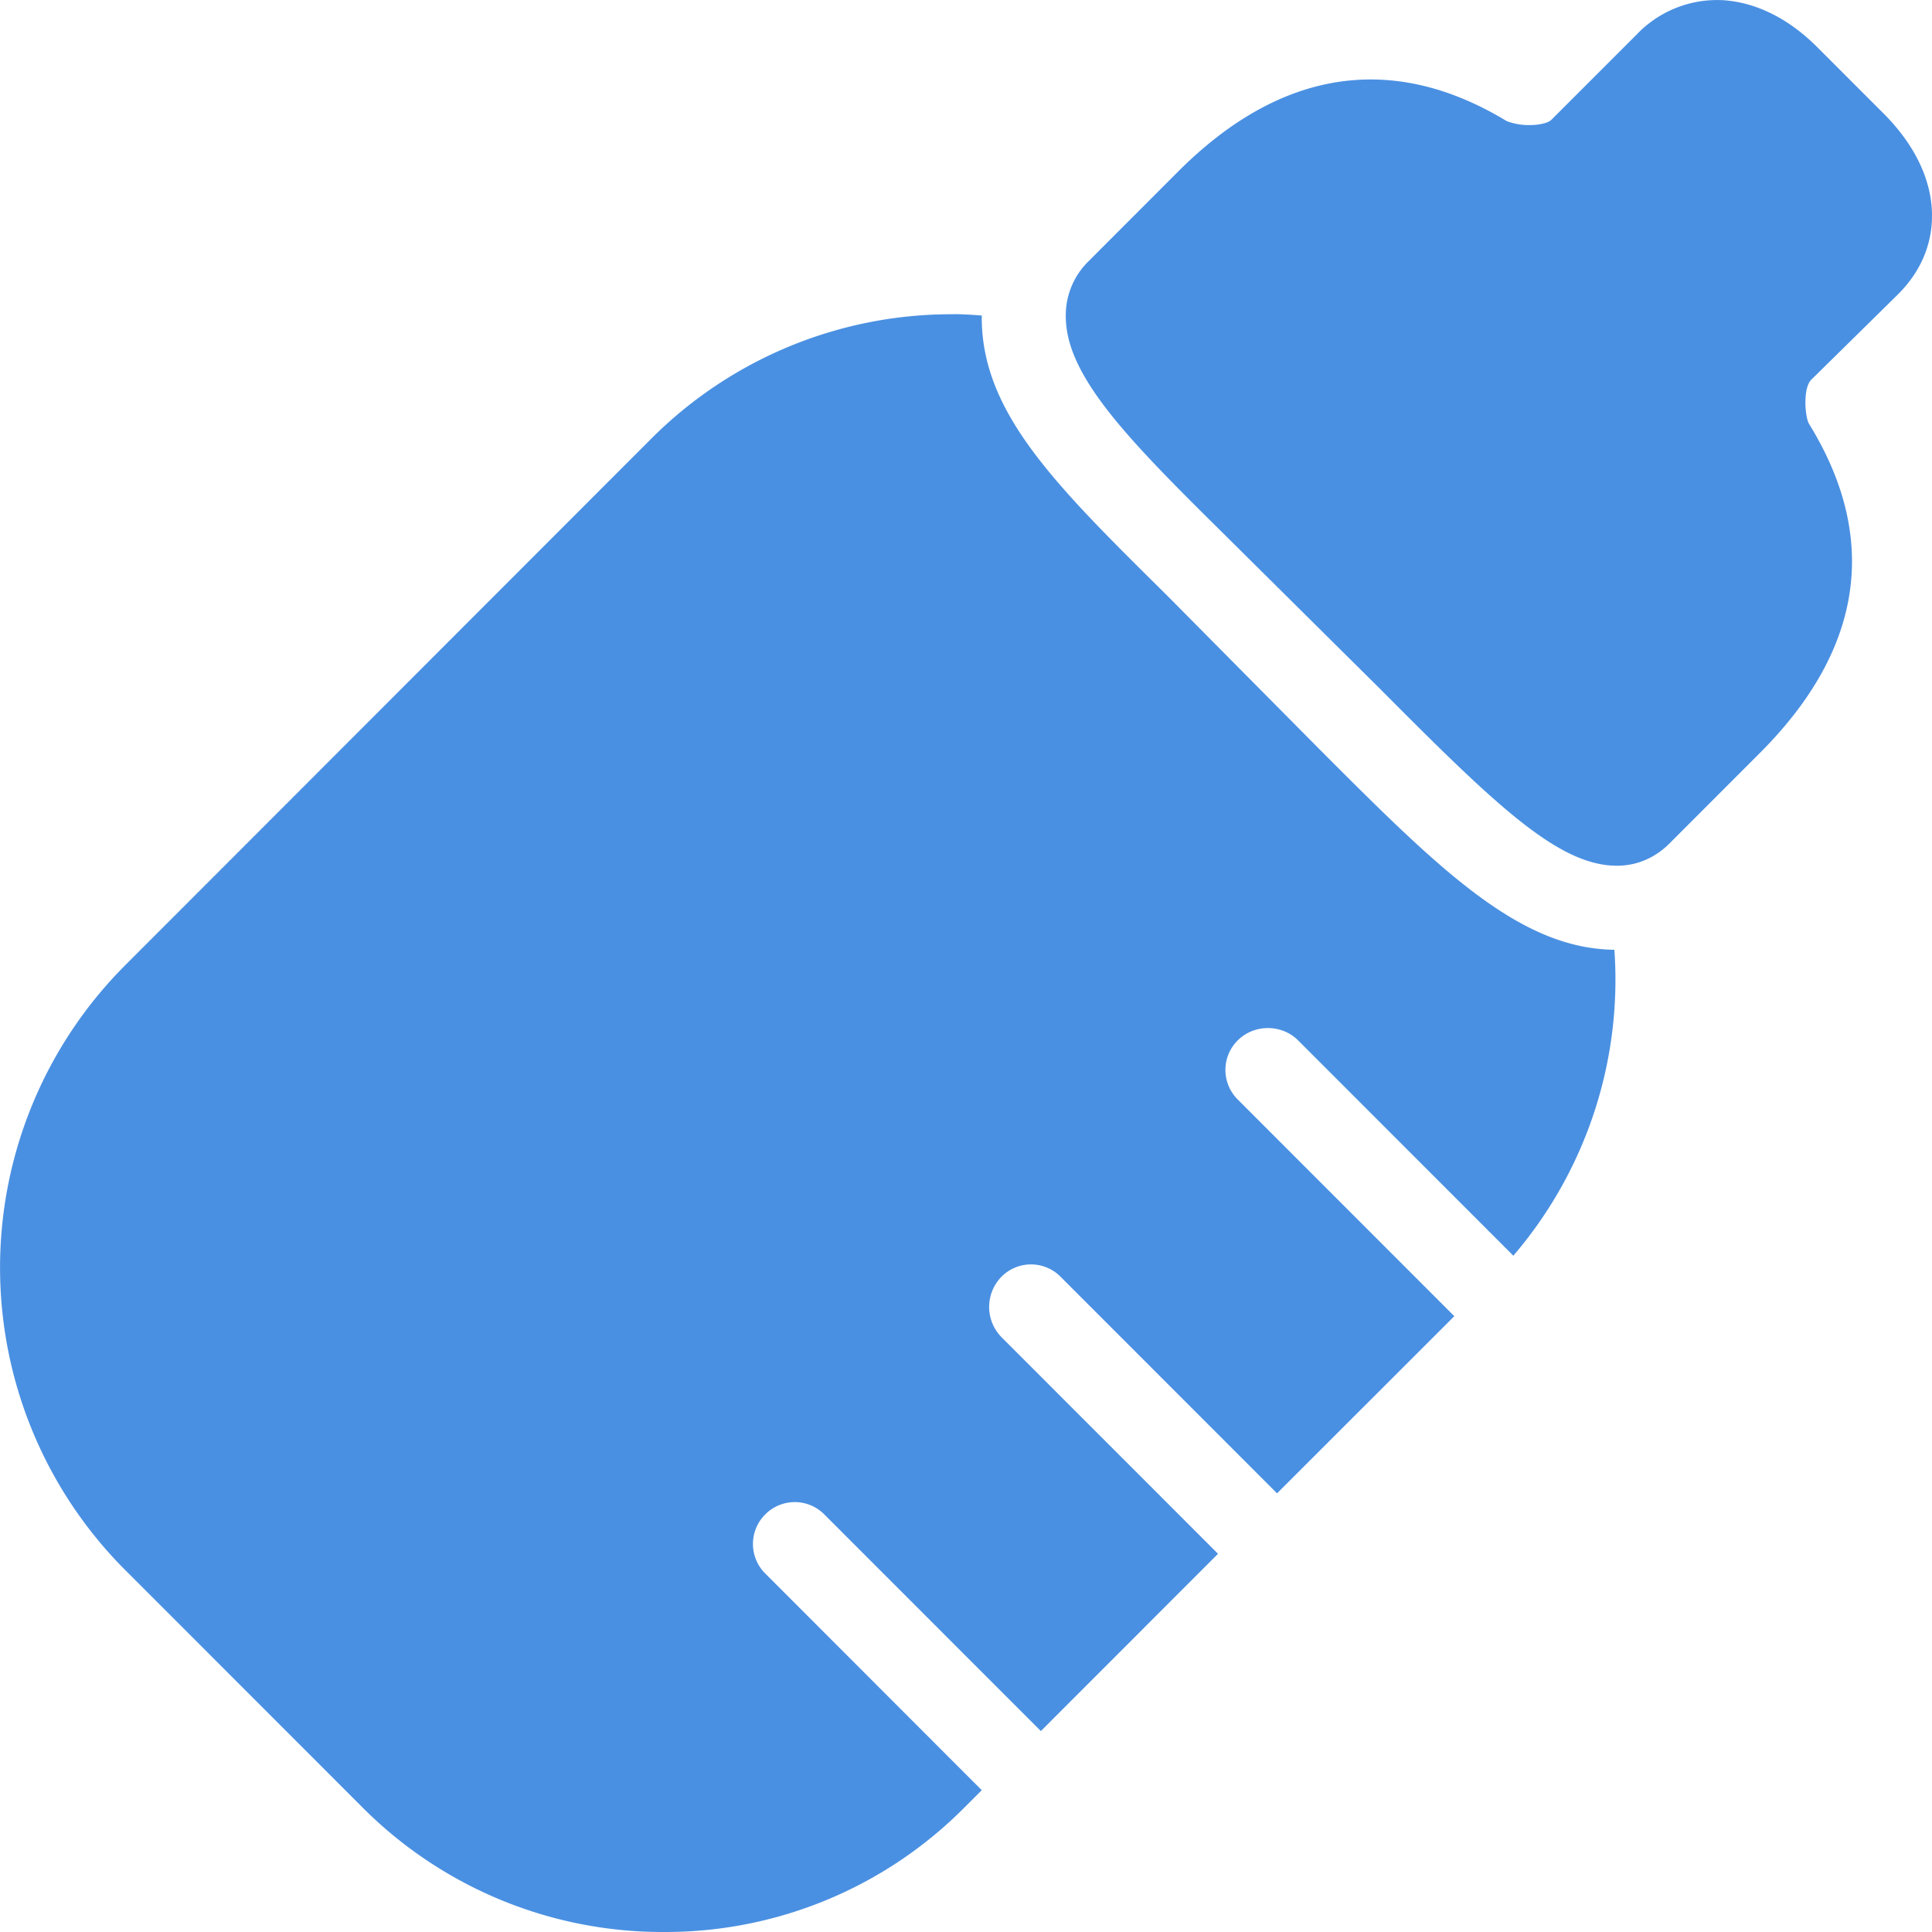 <svg xmlns="http://www.w3.org/2000/svg" width="20" height="20" viewBox="0 0 20 20">
    <path fill="#4A90E2" fill-rule="evenodd" d="M17.853.003a1.15 1.15 0 0 0-.91.354l-.883.883c-.027.028-.11.055-.231.055a.652.652 0 0 1-.231-.041c-1.182-.717-2.342-.537-3.397.517l-.937.938a.782.782 0 0 0-.231.57c.003.622.66 1.284 1.658 2.27l1.59 1.577c1.198 1.204 1.849 1.836 2.458 1.836.21 0 .398-.085.544-.231l.937-.938c1.067-1.068 1.24-2.221.503-3.412-.04-.087-.058-.364.027-.45l.897-.883c.233-.232.353-.511.353-.815 0-.364-.175-.732-.503-1.06l-.68-.68c-.301-.303-.634-.464-.964-.49zm-7.988 3.25a4.391 4.391 0 0 0-3.125 1.29L1.292 9.996a4.43 4.43 0 0 0 0 6.253l2.459 2.46A4.384 4.384 0 0 0 6.875 20a4.36 4.36 0 0 0 3.112-1.292l.176-.176-2.241-2.243a.431.431 0 0 1 0-.612.43.43 0 0 1 .611 0l2.242 2.243 1.834-1.835-2.242-2.243a.447.447 0 0 1 0-.625.43.43 0 0 1 .612 0l2.241 2.242 1.835-1.834-2.242-2.243a.431.431 0 0 1 0-.612c.17-.17.455-.17.625 0l2.228 2.229a4.389 4.389 0 0 0 1.046-3.167c-.988-.012-1.814-.835-3.057-2.08l-1.576-1.59c-1.153-1.141-1.912-1.885-1.916-2.869v-.027c-.098-.007-.2-.014-.298-.014z"/>
</svg>
